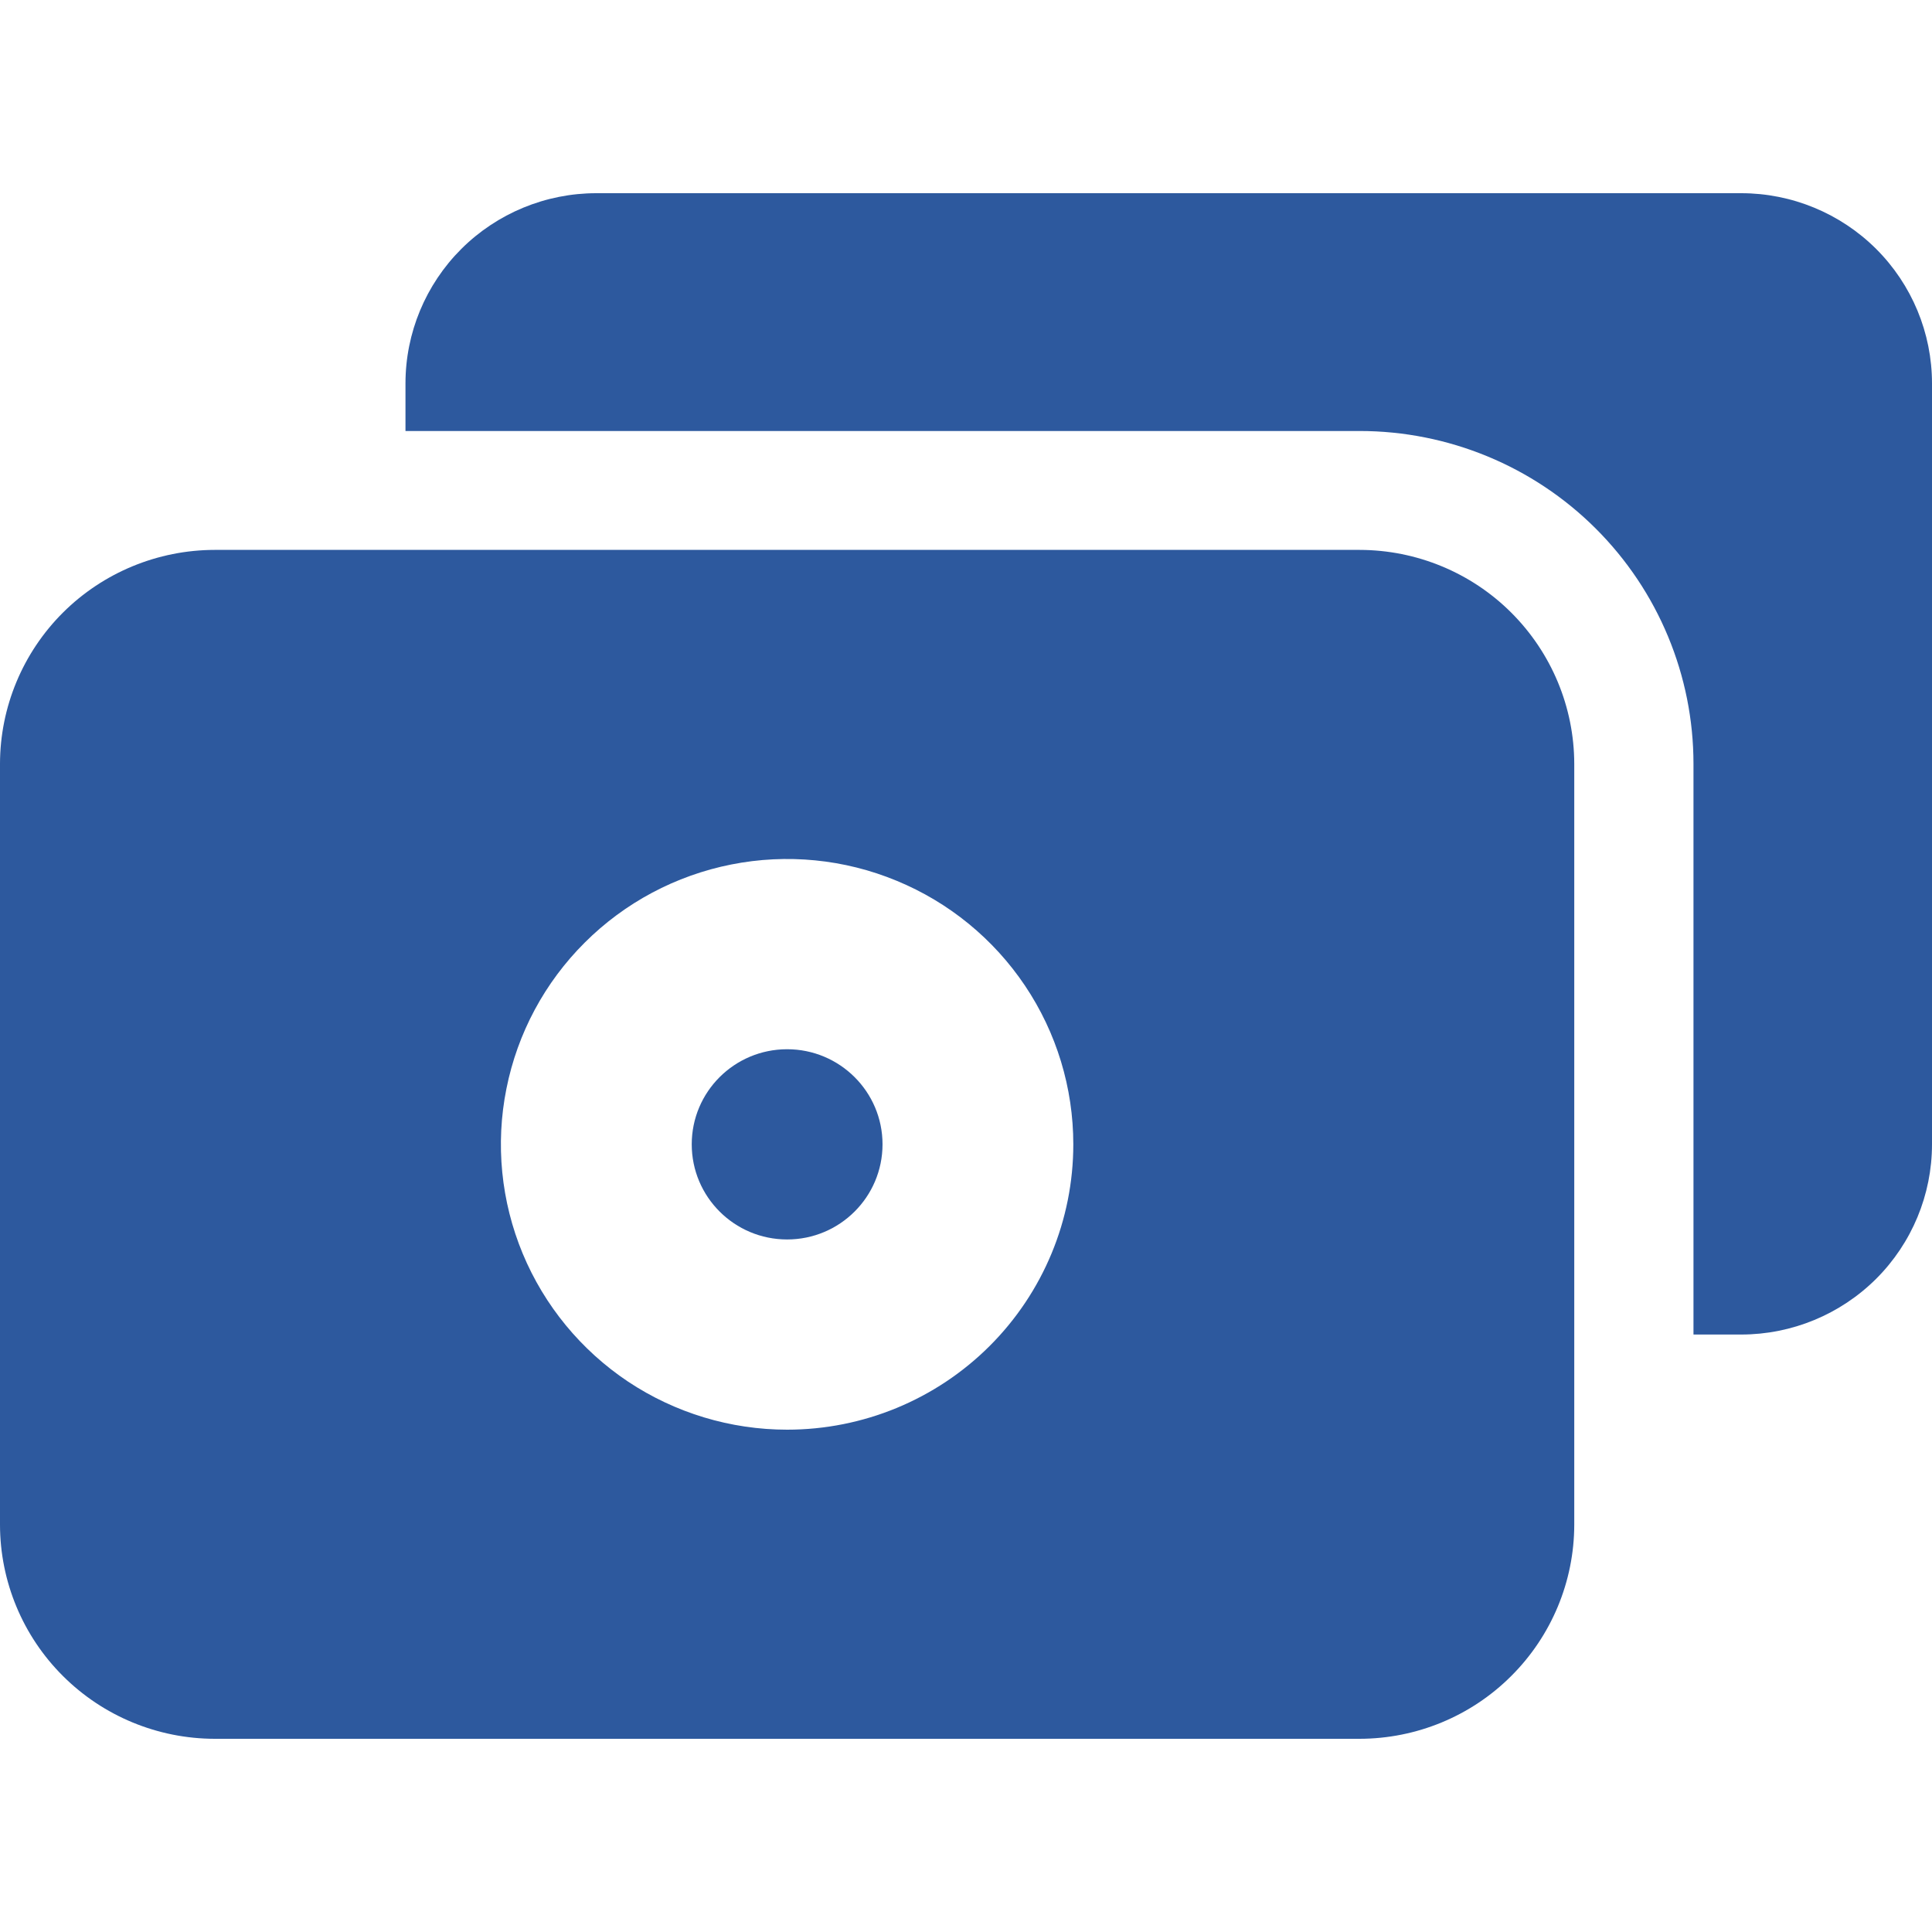 <?xml version="1.0" encoding="UTF-8"?> <svg xmlns="http://www.w3.org/2000/svg" width="24" height="24" viewBox="0 0 24 24" fill="none"><g id="cash"><g id="Vector"><path d="M21.63 2.4H7.407C6.779 2.4 6.176 2.649 5.731 3.092C5.287 3.535 5.037 4.136 5.037 4.763V5.354H16.889C17.989 5.354 19.044 5.789 19.822 6.565C20.6 7.341 21.037 8.392 21.037 9.489V16.578H21.63C22.258 16.578 22.861 16.329 23.306 15.886C23.75 15.443 24 14.842 24 14.215V4.763C24 4.136 23.75 3.535 23.306 3.092C22.861 2.649 22.258 2.4 21.63 2.4Z" fill="#2D599E"></path><path d="M9.778 15.397C10.432 15.397 10.963 14.868 10.963 14.215C10.963 13.563 10.432 13.034 9.778 13.034C9.123 13.034 8.593 13.563 8.593 14.215C8.593 14.868 9.123 15.397 9.778 15.397Z" fill="#2D599E"></path><path d="M16.889 6.831H2.667C1.96 6.832 1.282 7.112 0.782 7.61C0.282 8.109 0.001 8.784 0 9.489V18.941C0.001 19.646 0.282 20.322 0.782 20.82C1.282 21.319 1.96 21.599 2.667 21.6H16.889C17.596 21.599 18.274 21.319 18.773 20.82C19.273 20.322 19.555 19.646 19.556 18.941V9.489C19.555 8.784 19.273 8.109 18.773 7.61C18.274 7.112 17.596 6.832 16.889 6.831ZM9.778 17.76C9.075 17.76 8.387 17.552 7.802 17.163C7.218 16.773 6.762 16.219 6.493 15.572C6.224 14.924 6.153 14.211 6.291 13.524C6.428 12.836 6.766 12.205 7.264 11.709C7.761 11.213 8.394 10.876 9.084 10.739C9.774 10.602 10.489 10.672 11.138 10.941C11.788 11.209 12.343 11.663 12.734 12.246C13.125 12.829 13.333 13.514 13.333 14.215C13.333 15.155 12.959 16.057 12.292 16.722C11.625 17.387 10.721 17.76 9.778 17.76Z" fill="#2D599E"></path></g></g></svg> 